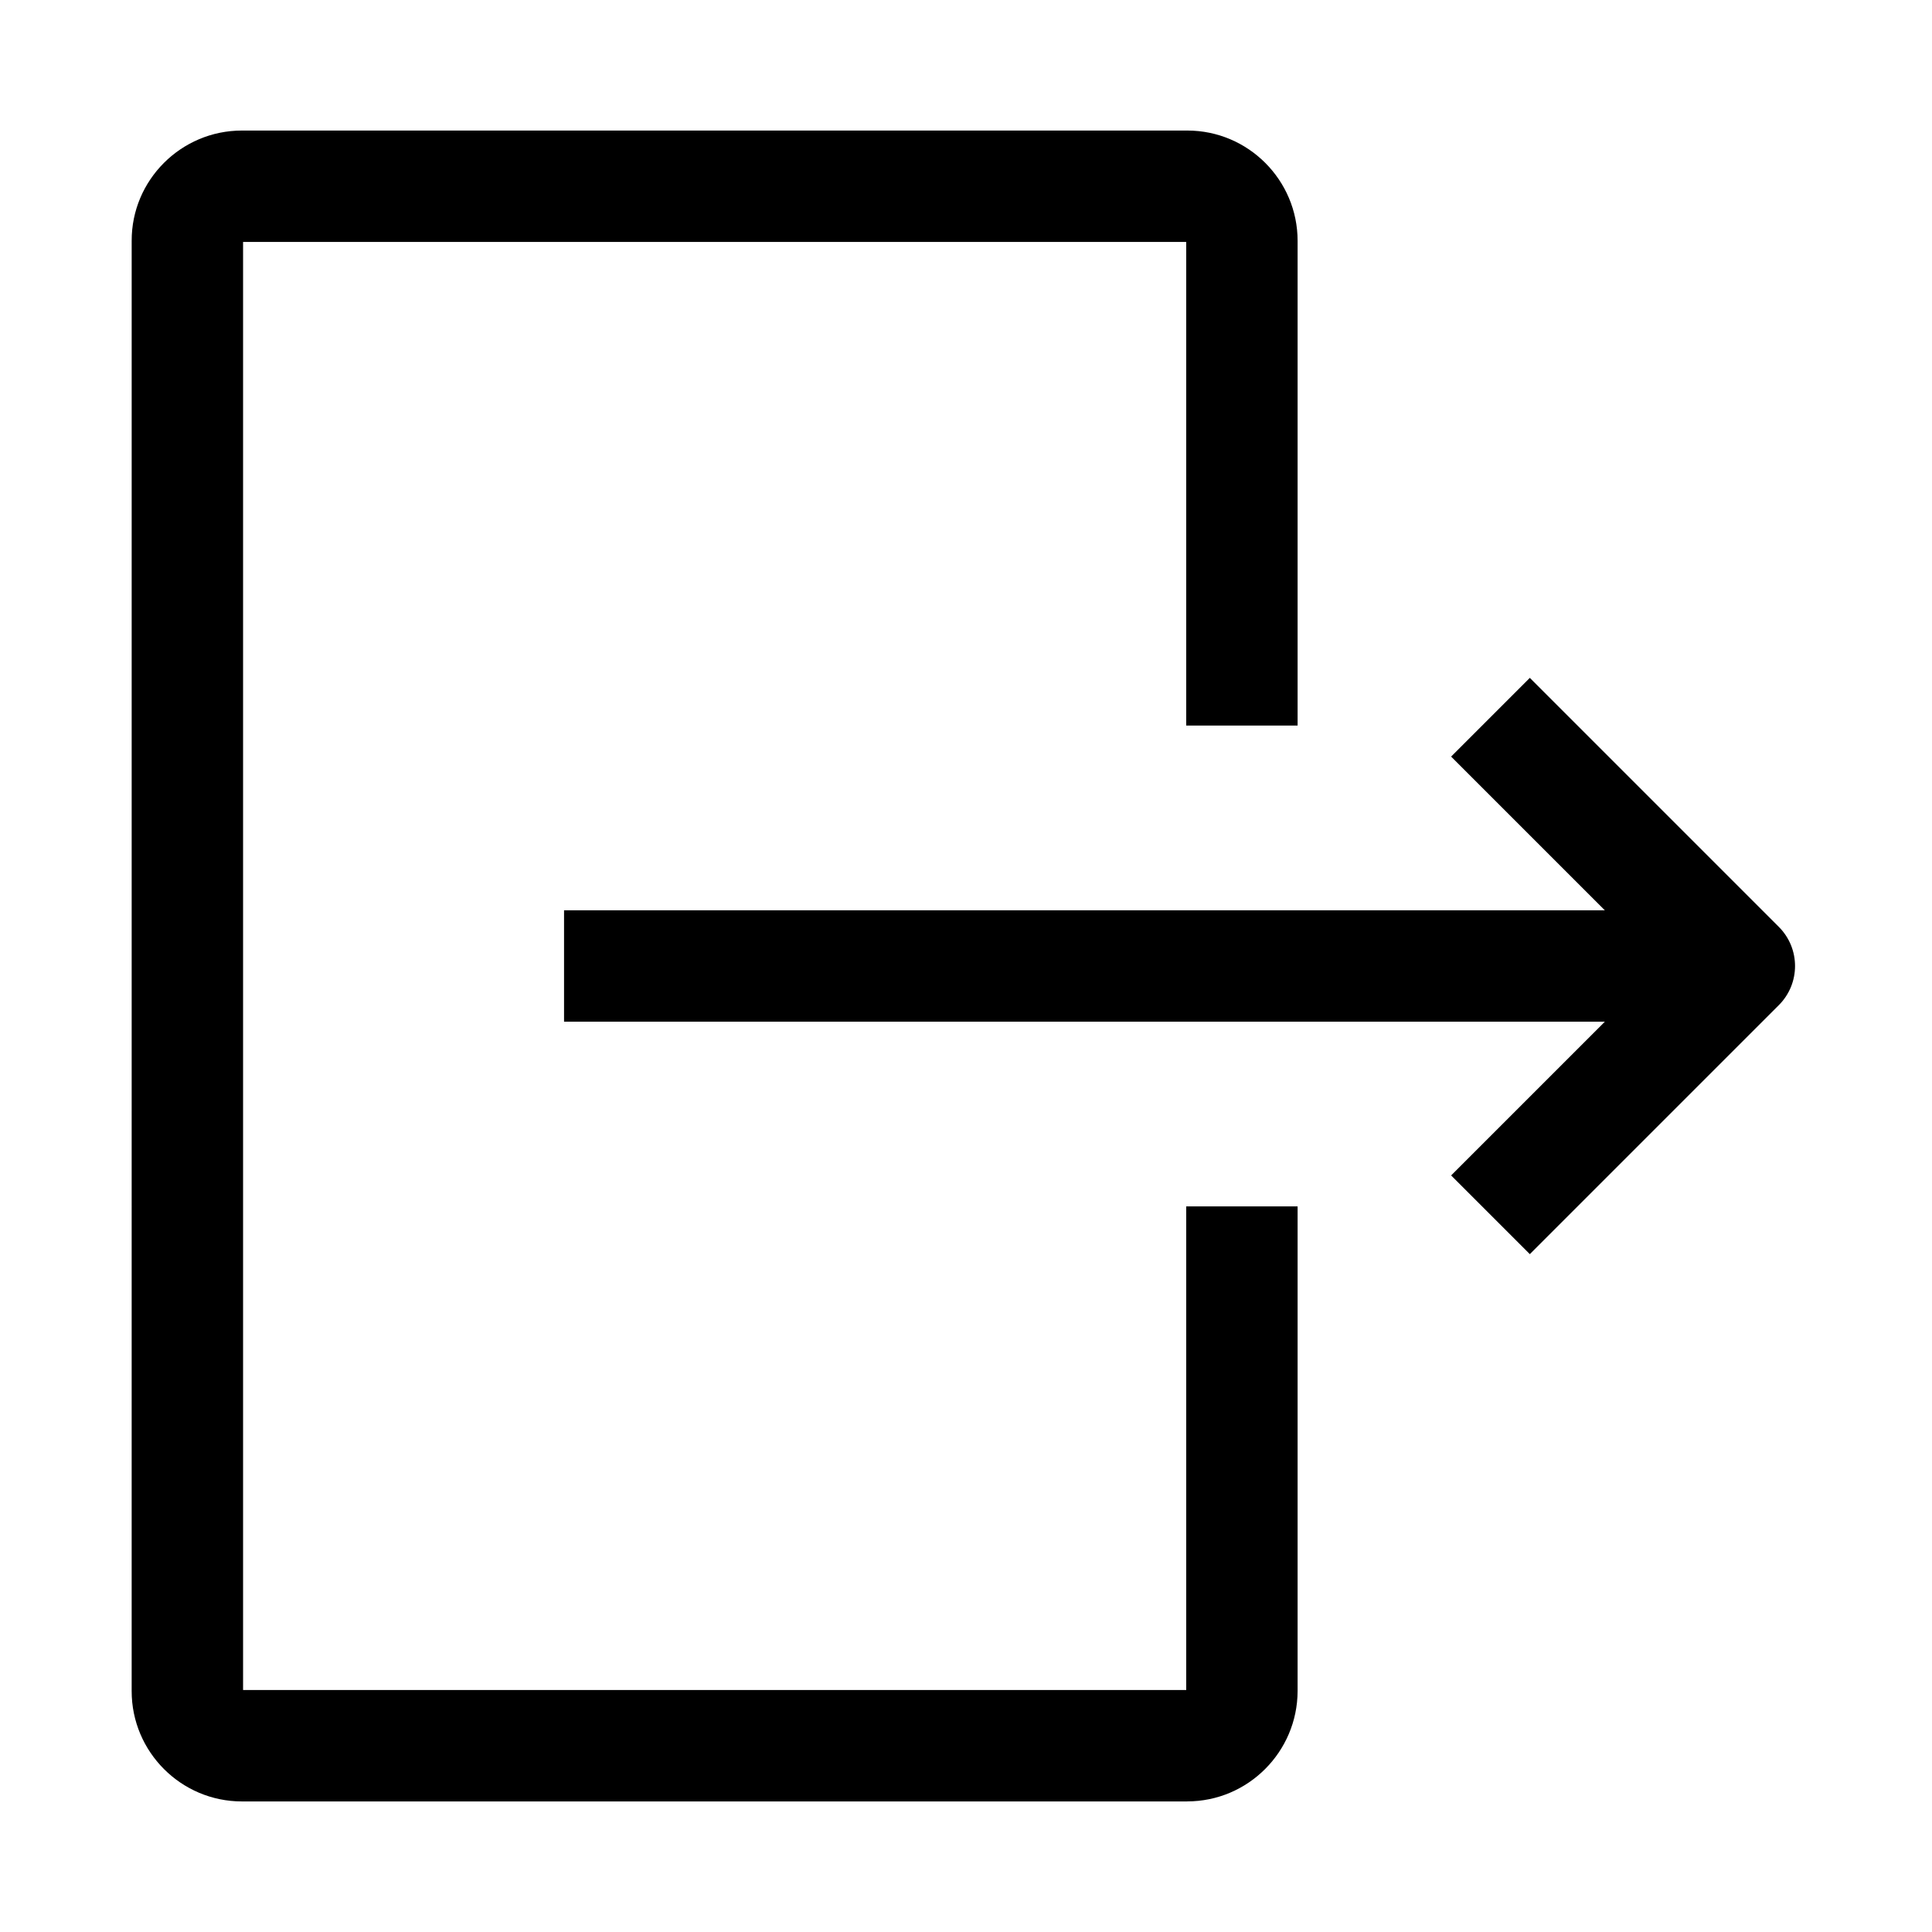 <?xml version="1.0" encoding="UTF-8"?>
<!-- Uploaded to: SVG Repo, www.svgrepo.com, Generator: SVG Repo Mixer Tools -->
<svg fill="#000000" width="800px" height="800px" version="1.1" viewBox="144 144 512 512" xmlns="http://www.w3.org/2000/svg">
 <g>
  <path d="m615.35 410.43-65.93 65.93-20.859-20.859 40.738-40.738-275.82-0.004v-29.52h275.82l-40.738-40.738 20.859-20.859 65.93 65.93c5.805 5.754 5.805 15.102 0 20.859z"/>
  <path d="m458.6 621.4h-250.48c-16.137 0-29.227-13.137-29.227-29.227l0.004-384.35c-0.051-16.09 13.086-29.227 29.223-29.227h250.53c16.137 0 29.227 13.137 29.227 29.227v128.46h-29.52v-128.17h-249.94v383.76h249.94v-128.17h29.52v128.46c-0.051 16.09-13.137 29.227-29.273 29.227z"/>
 </g>
</svg>